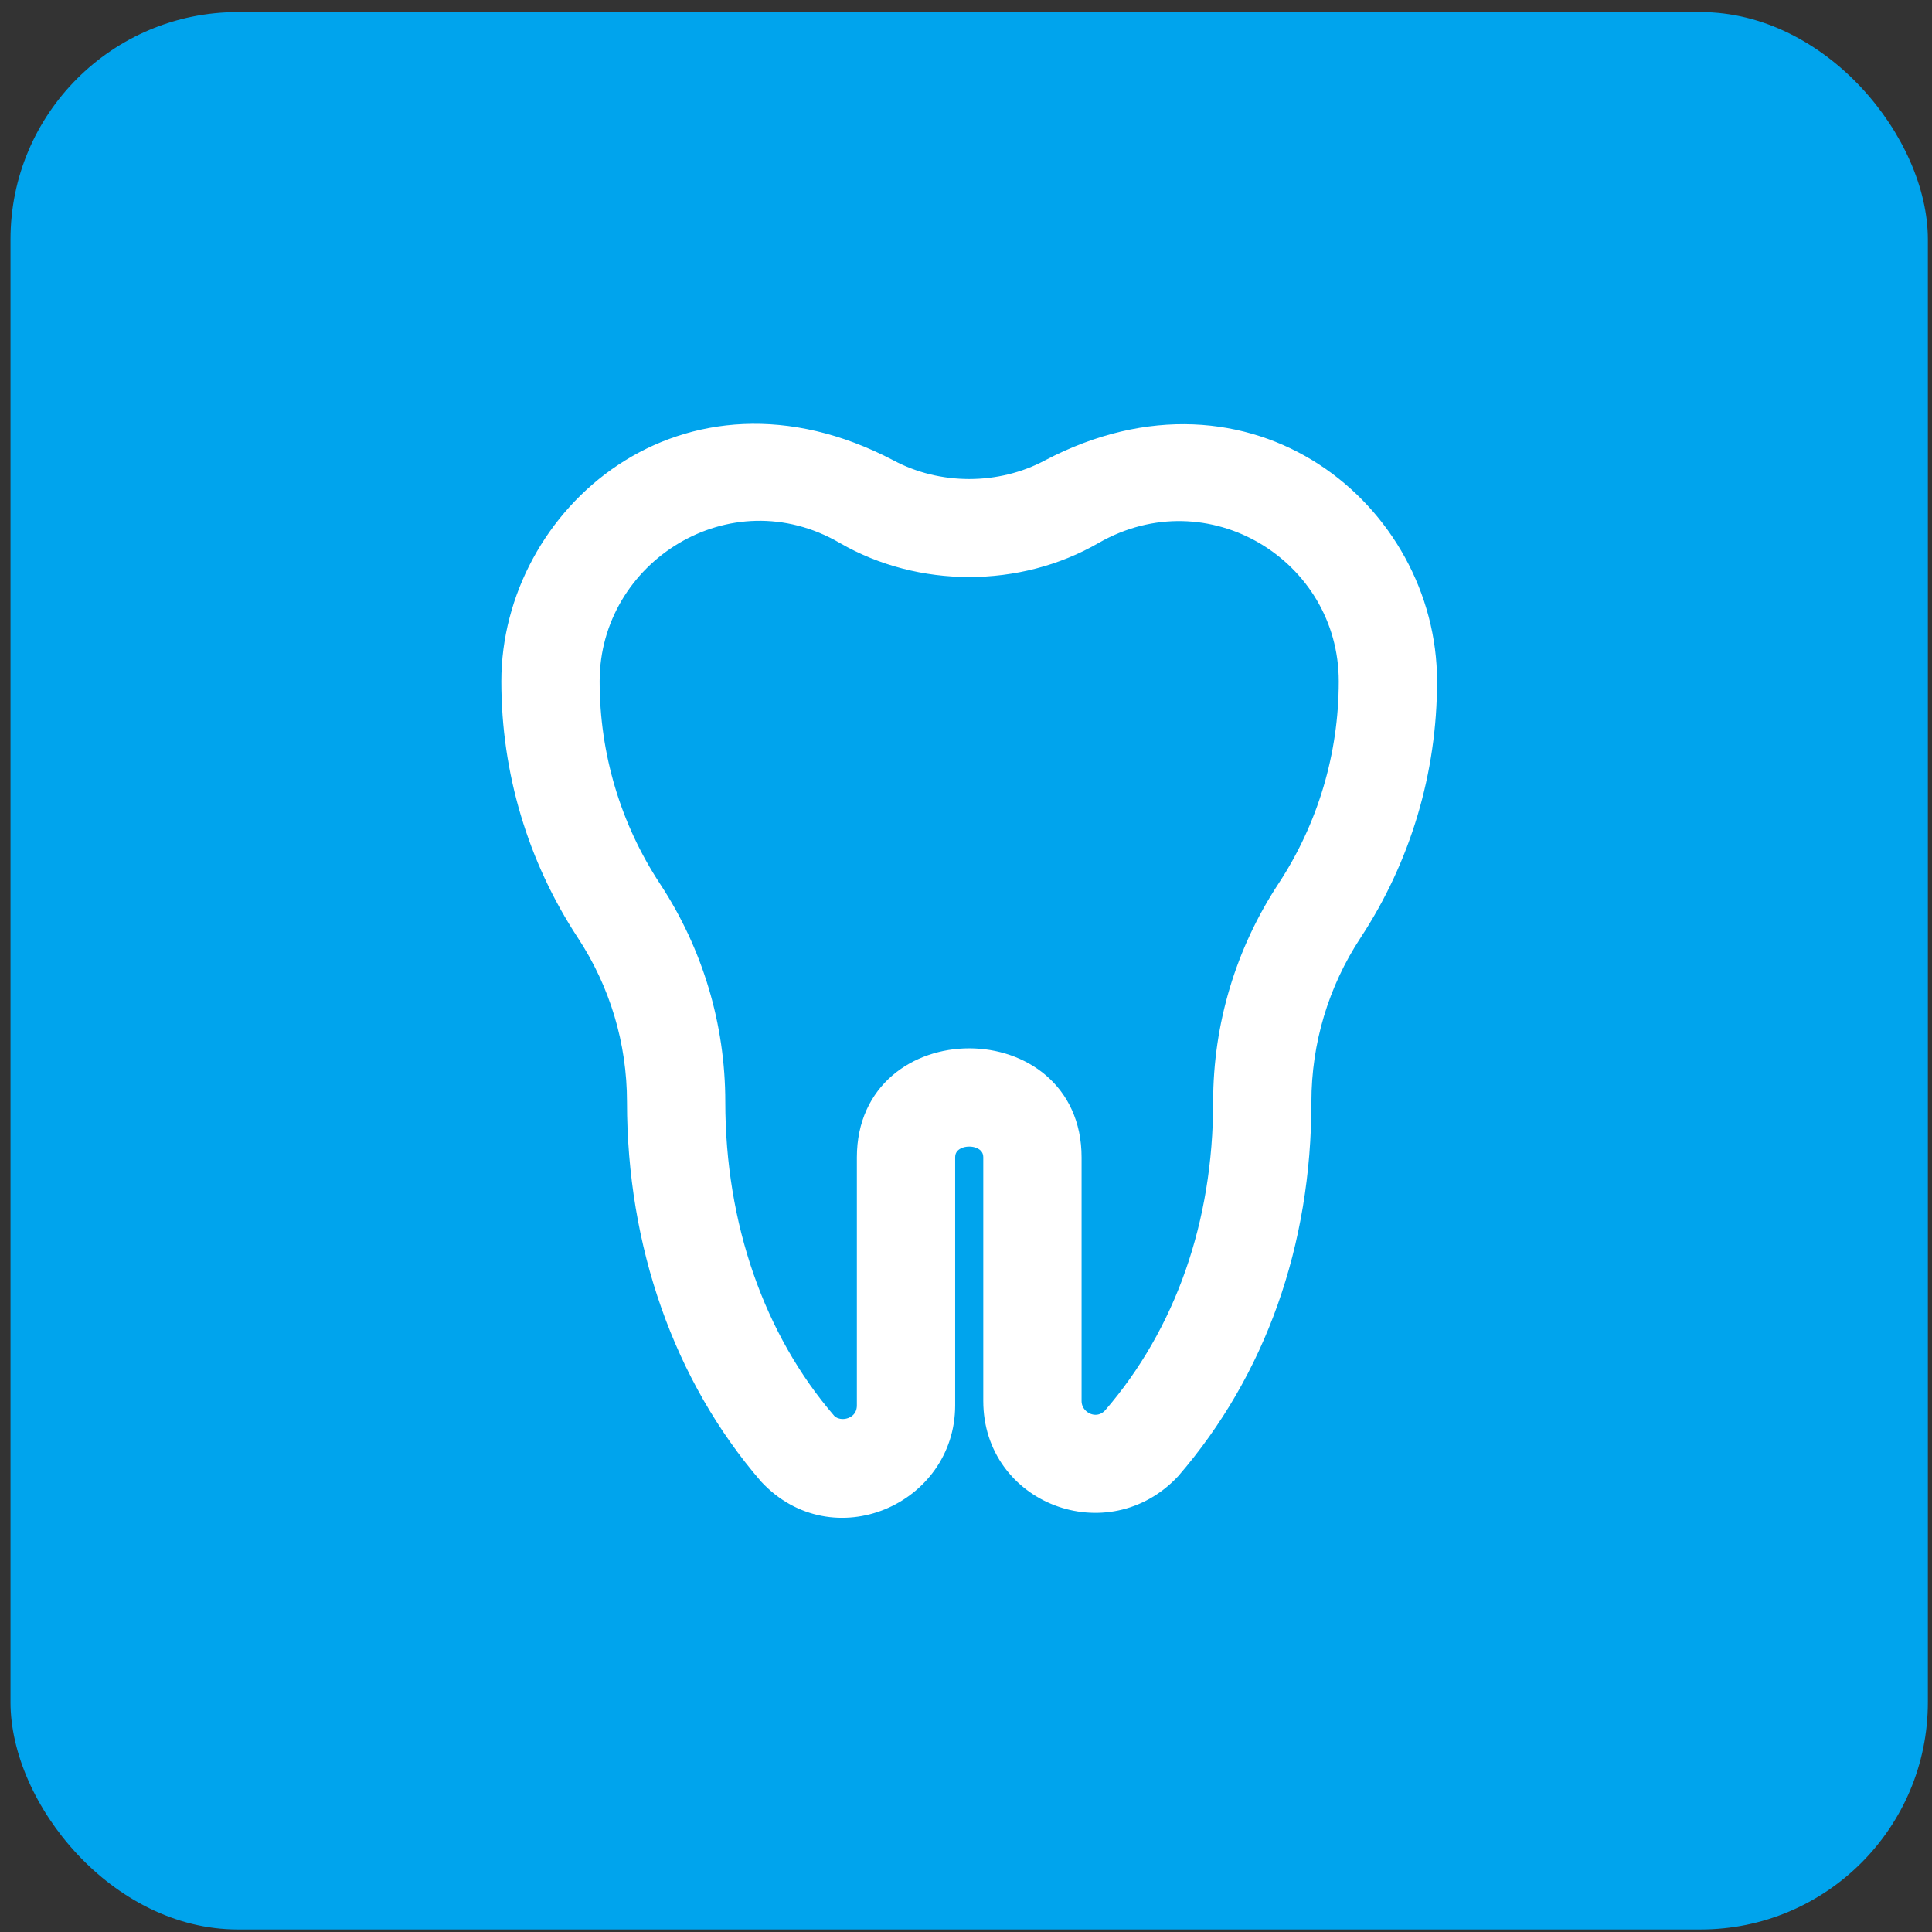 <svg width="51" height="51" viewBox="0 0 51 51" fill="none" xmlns="http://www.w3.org/2000/svg">
<rect x="0" y="0" width="51" height="51" fill="#333333" stroke="none"/>
<rect x="0.277" y="0.319" width="50.614" height="50.614" rx="6" fill="#00A4ED"/>
<path d="M20.278 38.943C18.026 36.335 16.801 32.845 16.801 29.086C16.801 27.495 16.338 25.95 15.463 24.619C14.169 22.648 13.484 20.354 13.484 17.985C13.484 13.616 18.08 9.548 23.467 12.373C24.764 13.069 26.407 13.069 27.703 12.373C32.988 9.602 37.685 13.518 37.685 17.985C37.685 20.354 37.001 22.648 35.706 24.619C34.831 25.95 34.368 27.495 34.368 29.086C34.368 32.825 33.175 36.183 30.918 38.797C29.227 40.613 26.206 39.466 26.206 36.983V30.552C26.206 29.839 24.964 29.839 24.964 30.552V37.099C24.963 39.489 22 40.789 20.278 38.943ZM15.579 17.985C15.579 19.944 16.144 21.84 17.214 23.468C18.314 25.142 18.896 27.084 18.896 29.086C18.896 32.343 19.94 35.347 21.837 37.544C22.162 37.881 22.869 37.688 22.869 37.099V30.552C22.869 27.047 28.301 27.047 28.301 30.552V36.982C28.301 37.51 28.962 37.825 29.359 37.397C31.257 35.199 32.274 32.315 32.274 29.086C32.274 27.085 32.855 25.142 33.955 23.468C35.025 21.84 35.59 19.944 35.59 17.985C35.59 14.605 31.936 12.362 28.874 14.117C26.88 15.27 24.288 15.27 22.295 14.117C19.23 12.333 15.579 14.64 15.579 17.985Z" fill="white" stroke="white" stroke-width="0.5"/>
</svg>
